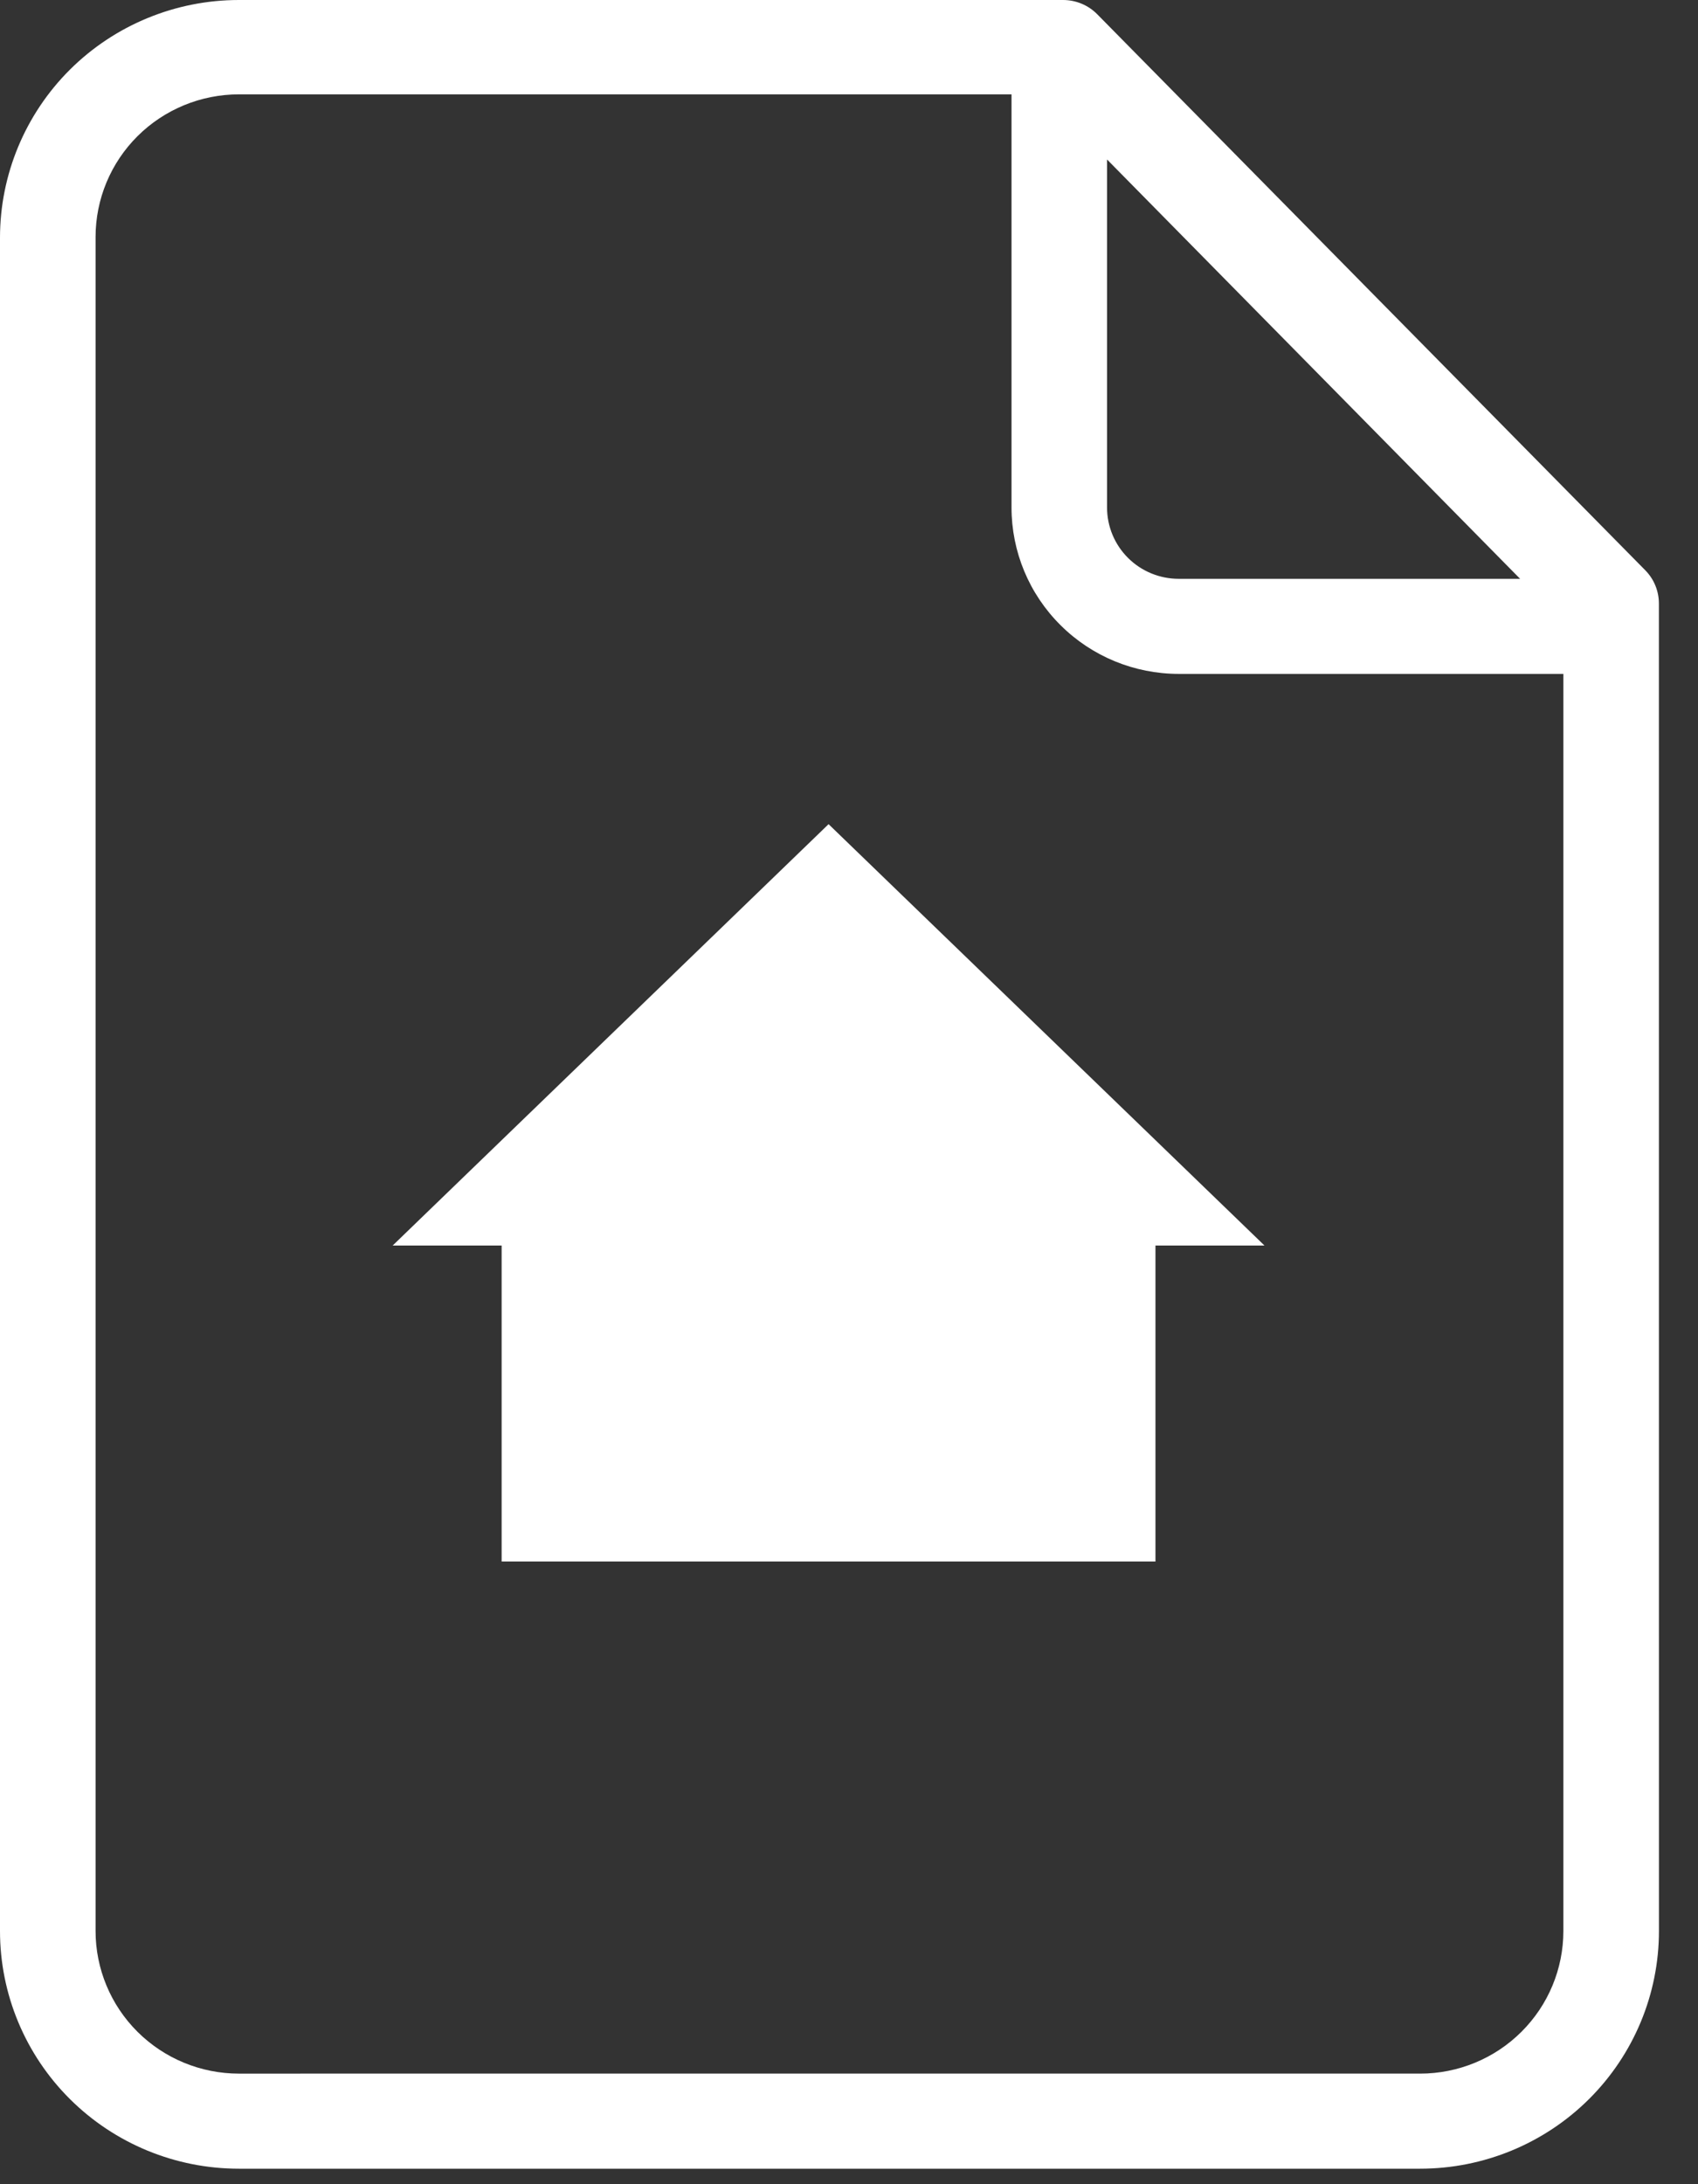 <svg width="35" height="45" viewBox="0 0 35 45" fill="none" xmlns="http://www.w3.org/2000/svg">
<rect x="0" y="0" width="35" height="45" fill="#333333" stroke="none"/>
<path d="M34.194 12.435C34.194 12.178 34.094 11.932 33.913 11.749L22.617 0.294C22.432 0.106 22.178 -0 21.913 8.213e-07H4.924C3.618 8.213e-07 2.366 0.516 1.442 1.434C0.519 2.353 0 3.599 0 4.898V39.784C0 41.083 0.519 42.329 1.442 43.247C2.366 44.166 3.618 44.681 4.924 44.681H29.271C30.577 44.681 31.829 44.166 32.753 43.247C33.676 42.329 34.195 41.083 34.195 39.784L34.194 12.435ZM22.819 3.286L31.333 11.925H24.297C23.905 11.925 23.529 11.771 23.252 11.495C22.975 11.22 22.819 10.846 22.819 10.456L22.819 3.286ZM29.27 42.721L4.925 42.722C4.141 42.722 3.389 42.412 2.835 41.861C2.281 41.31 1.97 40.562 1.97 39.783V4.883C1.97 4.104 2.281 3.356 2.835 2.805C3.389 2.254 4.141 1.944 4.925 1.944H20.85V10.456C20.85 11.366 21.213 12.238 21.86 12.88C22.506 13.524 23.383 13.884 24.297 13.884H32.225V39.783C32.225 40.563 31.914 41.31 31.36 41.861C30.806 42.413 30.055 42.722 29.271 42.722L29.27 42.721Z" fill="white"/>
<path d="M17.079 16.98L8.094 25.661H10.34V32.172H23.817V25.661H26.064L17.079 16.98Z" fill="white"/>
</svg>
